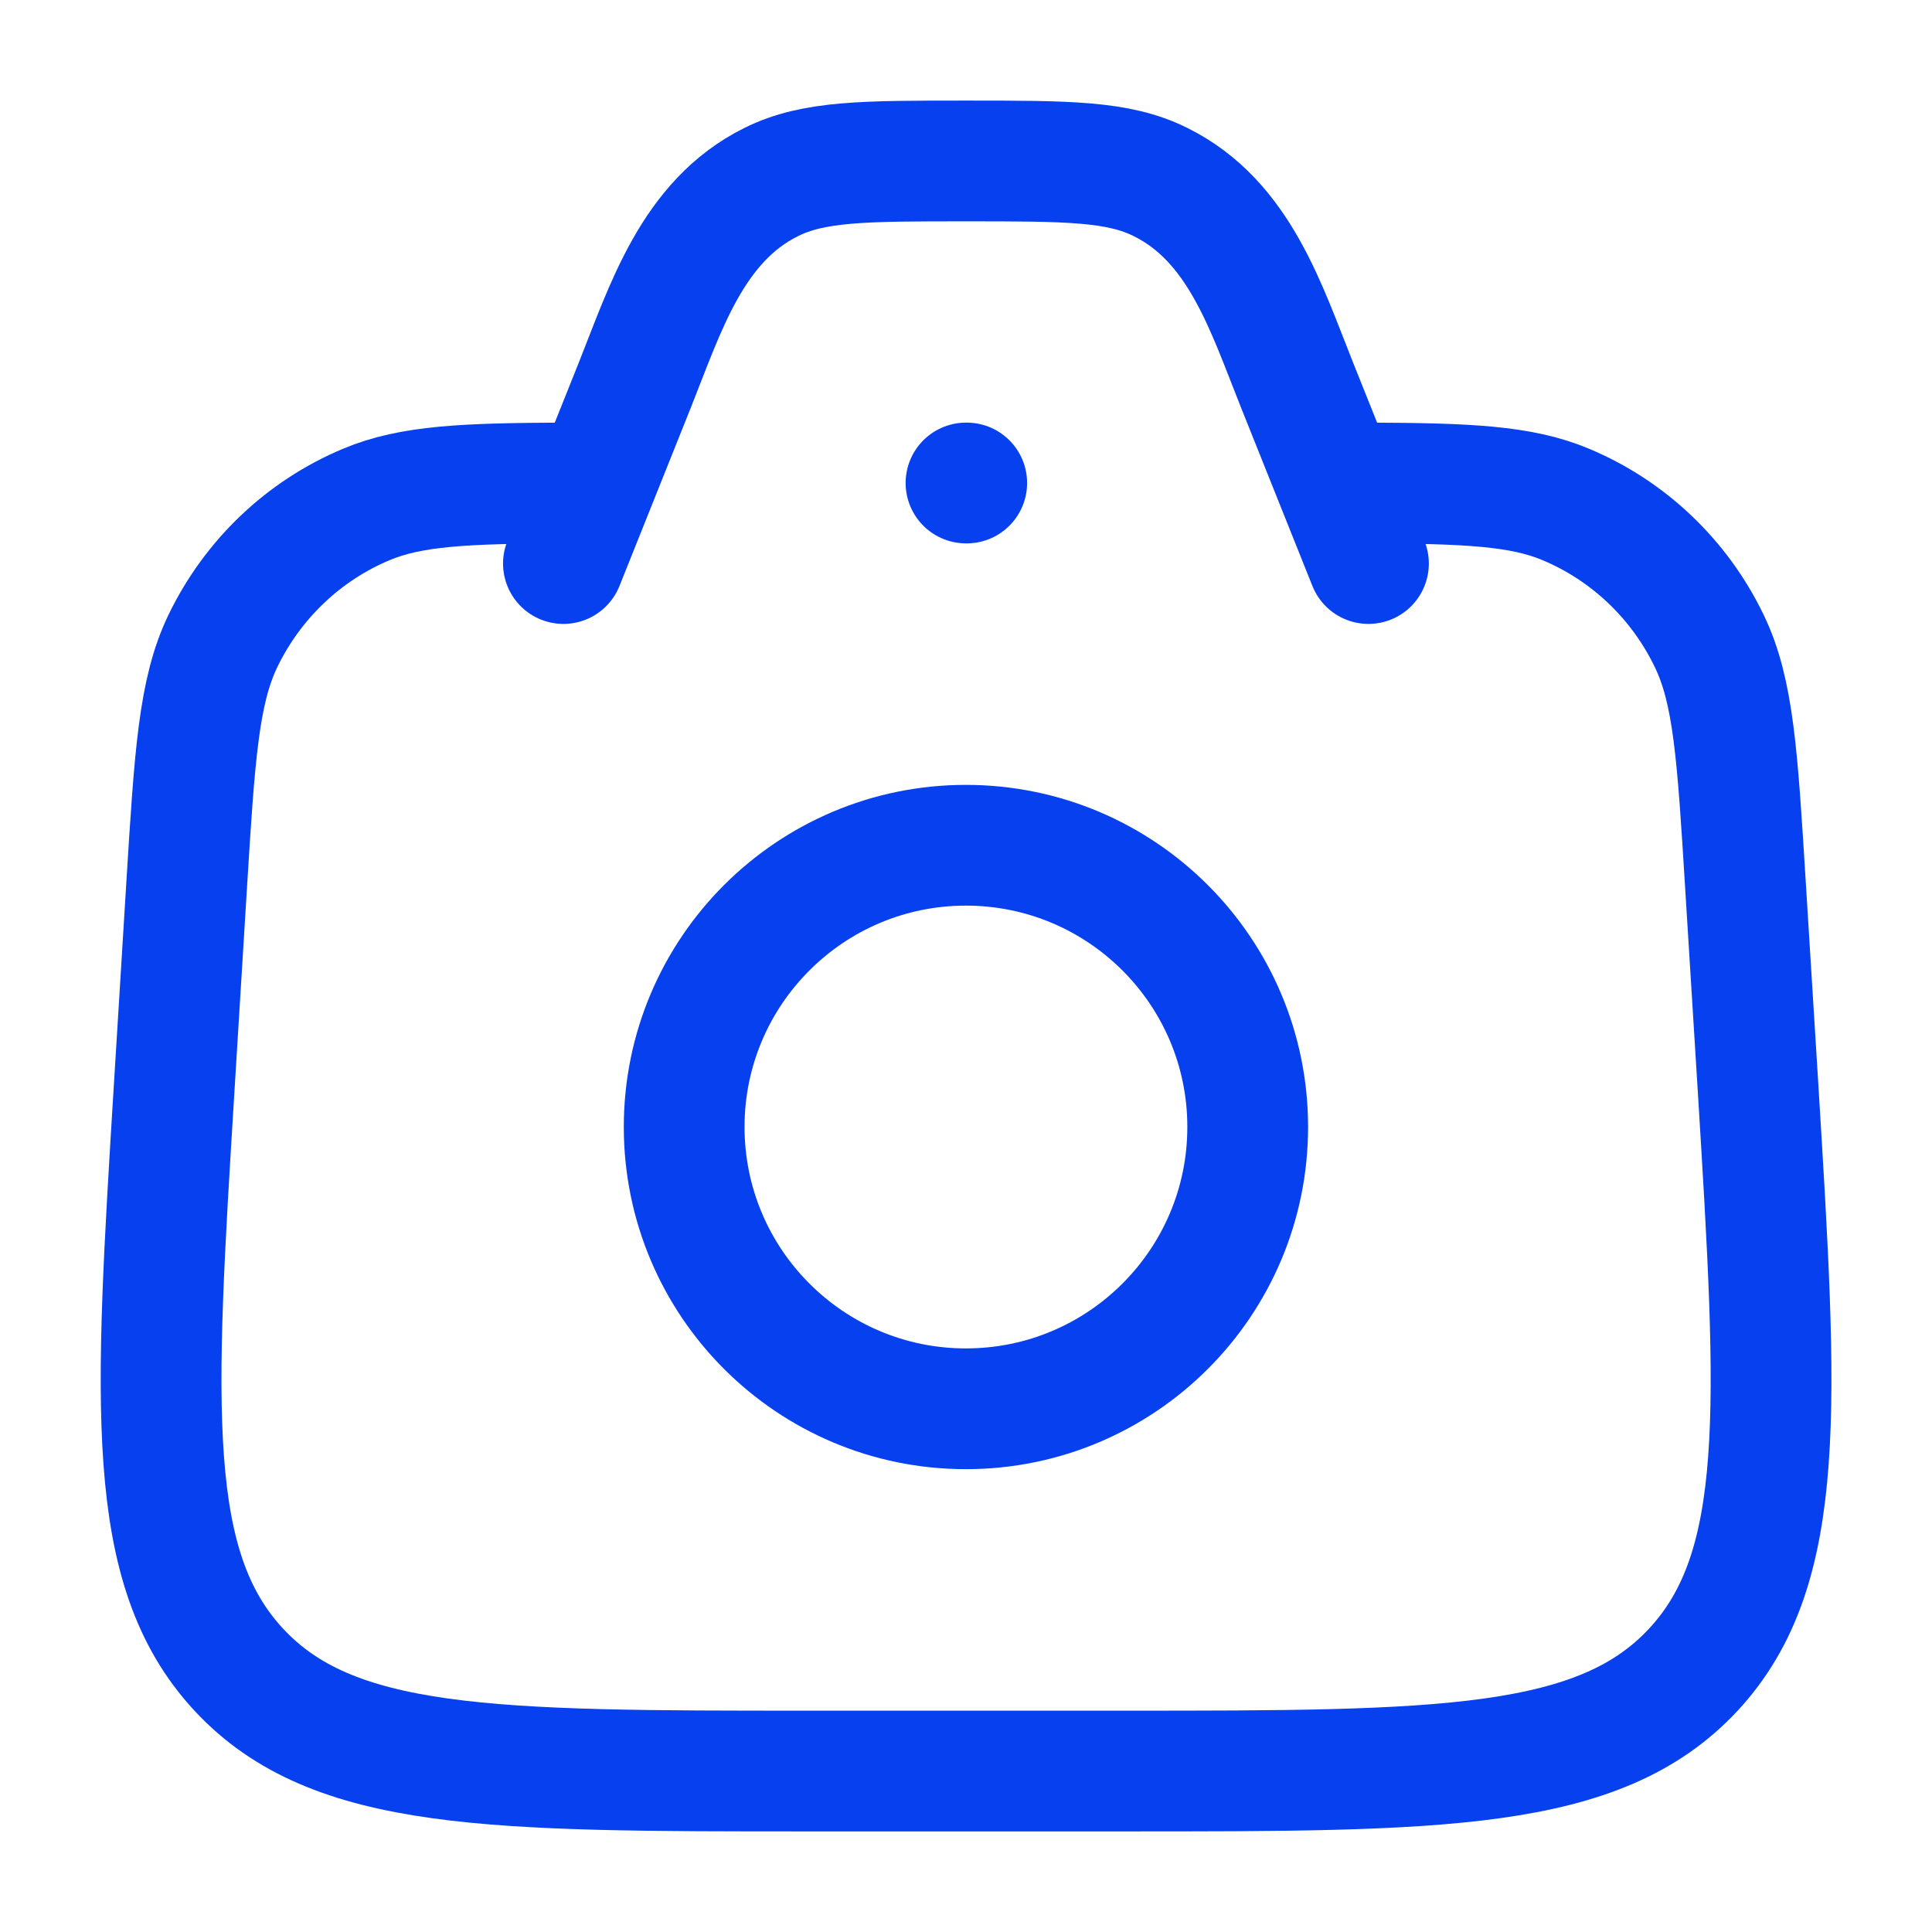 <svg width="16" height="16" viewBox="0 0 16 16" fill="none" xmlns="http://www.w3.org/2000/svg">
<g clip-path="url(#clip0_9102_412714)">
<path d="M4.667 4C3.854 4.003 3.403 4.022 3.033 4.178C2.515 4.395 2.093 4.797 1.846 5.308C1.645 5.725 1.612 6.259 1.546 7.327L1.443 9.001C1.279 11.657 1.197 12.985 1.976 13.826C2.756 14.667 4.069 14.667 6.695 14.667H9.306C11.932 14.667 13.245 14.667 14.025 13.826C14.804 12.985 14.722 11.657 14.559 9.001L14.455 7.327C14.389 6.259 14.357 5.725 14.155 5.308C13.909 4.797 13.486 4.395 12.968 4.178C12.598 4.022 12.148 4.003 11.334 4" stroke="#0640EF" stroke-linecap="round"/>
<path d="M11.333 4.667L10.742 3.19C10.487 2.553 10.266 1.831 9.61 1.507C9.261 1.333 8.84 1.333 7.999 1.333C7.158 1.333 6.738 1.333 6.388 1.507C5.733 1.831 5.511 2.553 5.257 3.19L4.666 4.667" stroke="#0640EF" stroke-linecap="round" stroke-linejoin="round"/>
<path d="M10.333 9.333C10.333 10.622 9.288 11.667 7.999 11.667C6.711 11.667 5.666 10.622 5.666 9.333C5.666 8.045 6.711 7 7.999 7C9.288 7 10.333 8.045 10.333 9.333Z" stroke="#0640EF"/>
<path d="M8 4H8.006" stroke="#0640EF" stroke-linecap="round" stroke-linejoin="round"/>
</g>
<defs>
<clipPath id="clip0_9102_412714">
<rect width="16" height="16" fill="white"/>
</clipPath>
</defs>
</svg>
